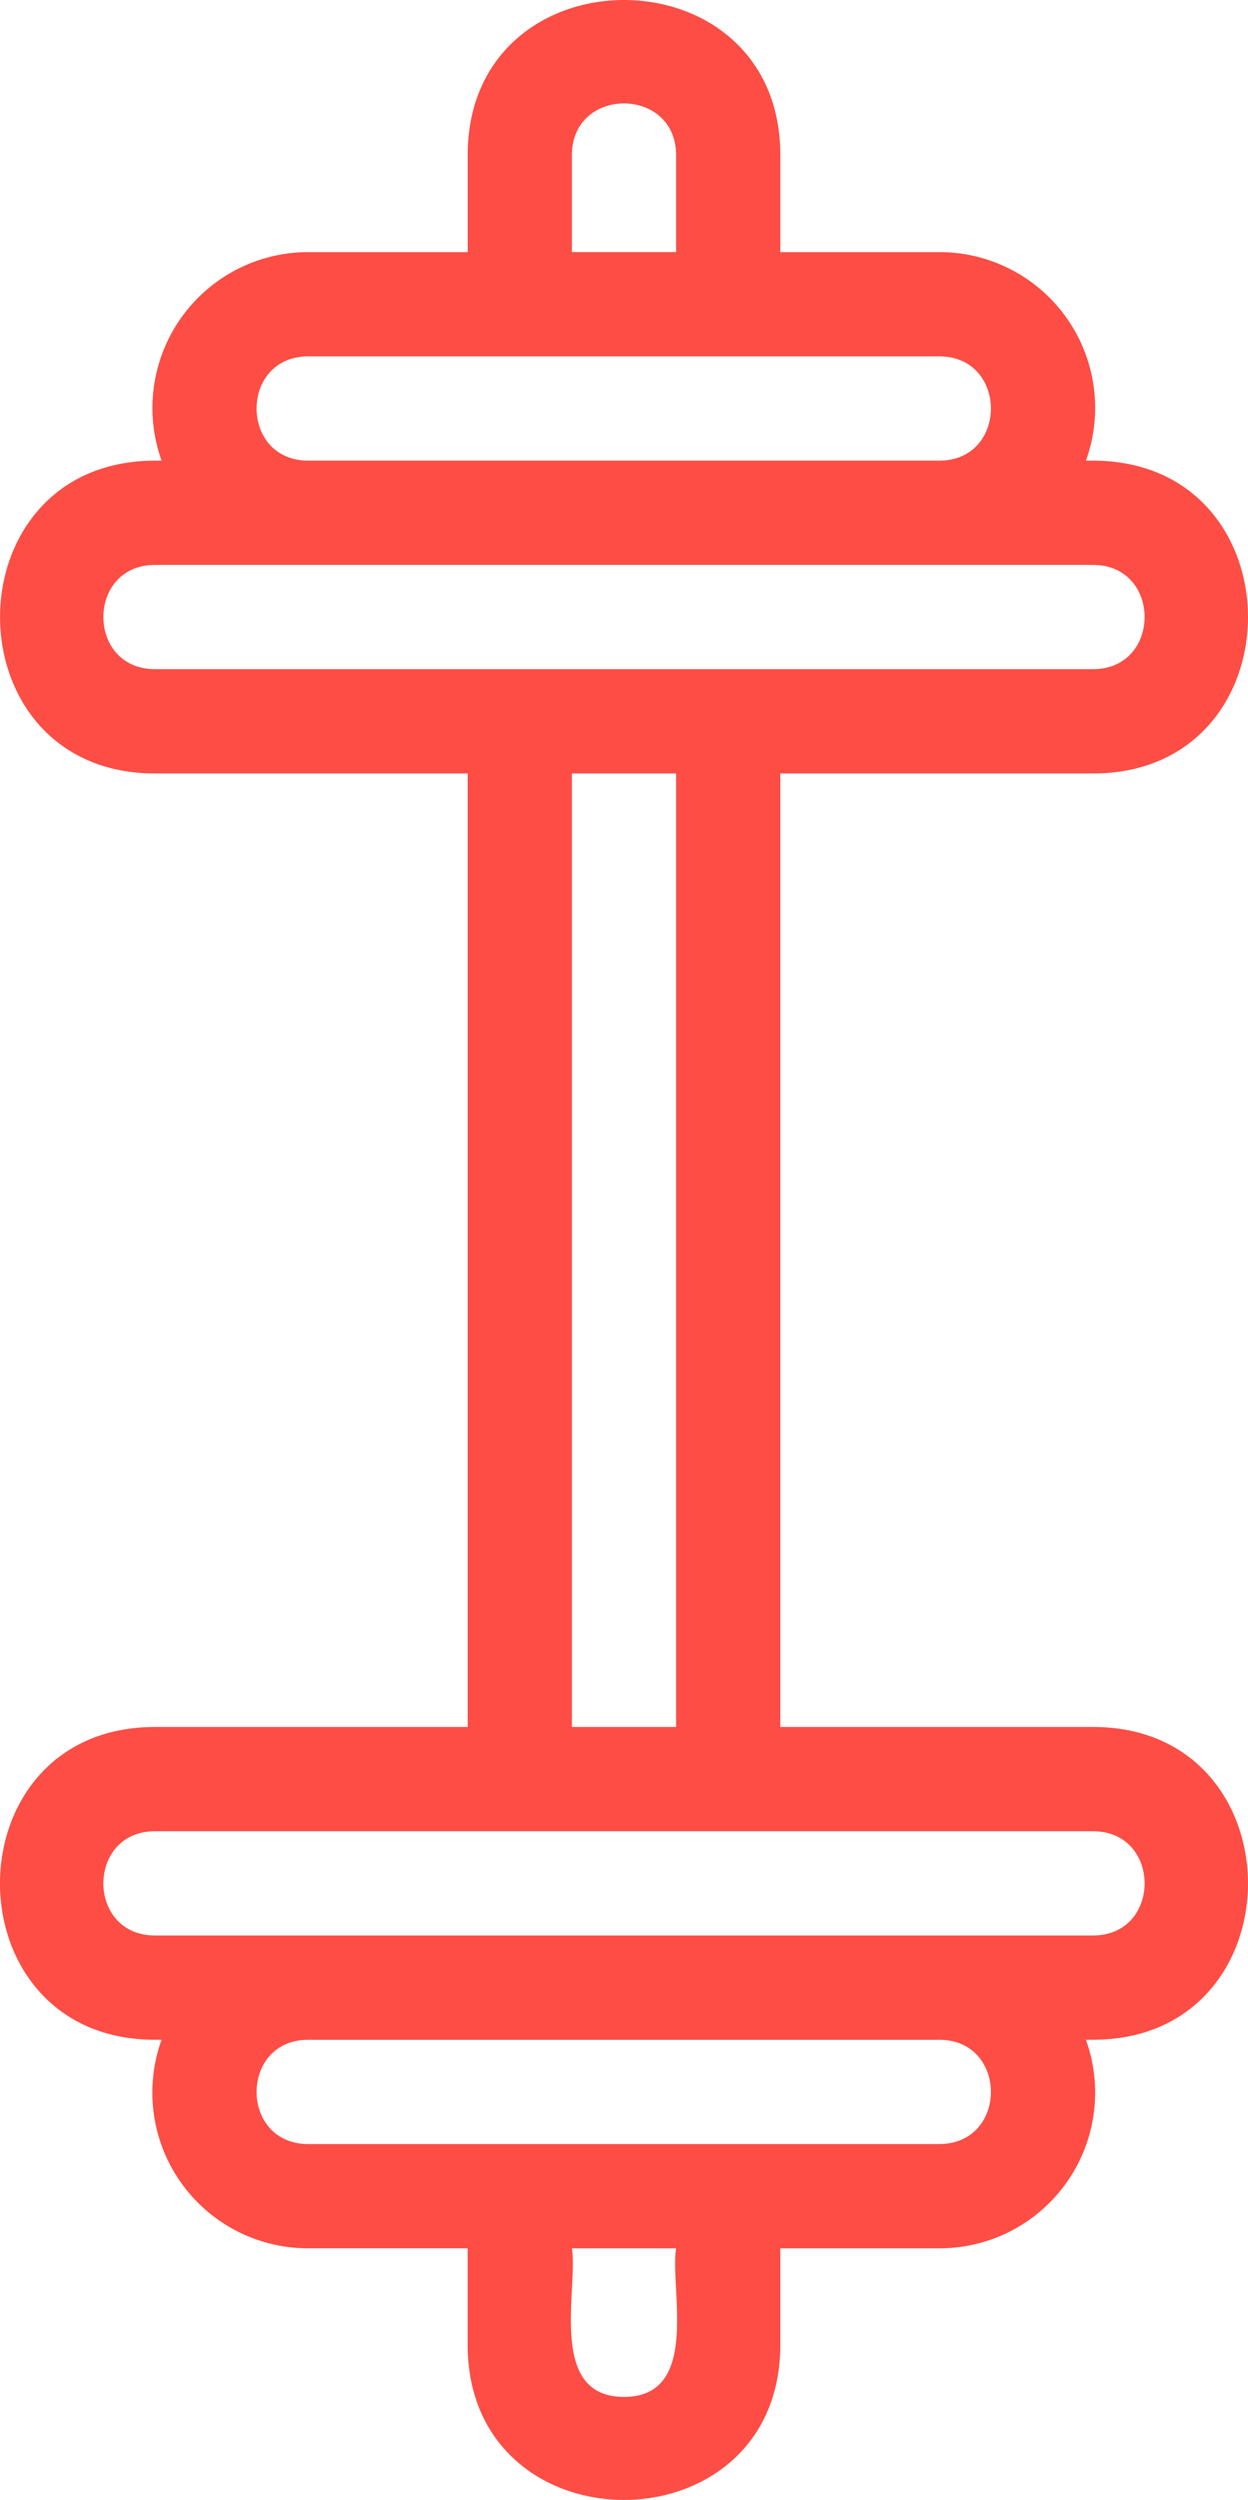 <svg xmlns="http://www.w3.org/2000/svg" width="68.124" height="136.381" viewBox="0 0 68.124 136.381">
  <g id="gym" transform="translate(83.647 -10.022) rotate(90)">
    <g id="Grupo_1853" data-name="Grupo 1853" transform="translate(10.022 15.524)">
      <g id="Grupo_1852" data-name="Grupo 1852">
        <path id="Trazado_2654" data-name="Trazado 2654" d="M131.44,41.053h-5.262V32.379A8.494,8.494,0,0,0,114.8,24.371v-.382c0-11.292-17.064-11.281-17.064,0V41.053H45.719V23.988c0-11.292-17.064-11.281-17.064,0v.382a8.495,8.495,0,0,0-11.376,8.008v8.674h-5.29c-11.292,0-11.281,17.064,0,17.064h5.29v8.7a8.5,8.5,0,0,0,11.376,8.008v.354c0,11.286,17.064,11.289,17.064,0V58.117H97.737V75.182c0,11.286,17.064,11.289,17.064,0v-.355a8.495,8.495,0,0,0,11.376-8.008v-8.7h5.262C142.732,58.117,142.721,41.053,131.44,41.053ZM17.278,52.429h-5.29c-3.763,0-3.762-5.688,0-5.688h5.29Zm11.376,14.39c0,3.763-5.688,3.762-5.688,0V32.379c0-3.762,5.688-3.762,5.688,0Zm11.376,8.363c0,3.763-5.688,3.762-5.688,0V23.988c0-3.762,5.688-3.762,5.688,0ZM97.737,52.429H45.719V46.741H97.737Zm11.376,22.753c0,3.763-5.688,3.762-5.688,0V23.988c0-3.762,5.688-3.762,5.688,0ZM120.49,55.273V66.819c0,3.763-5.688,3.762-5.688,0V32.379c0-3.763,5.688-3.762,5.688,0Zm5.688-2.844V46.741c2.233.351,8.106-1.349,8.106,2.844S128.408,52.078,126.178,52.429Z" transform="translate(-3.524 -15.524)" fill="#fd4d44"/>
      </g>
    </g>
  </g>
</svg>
